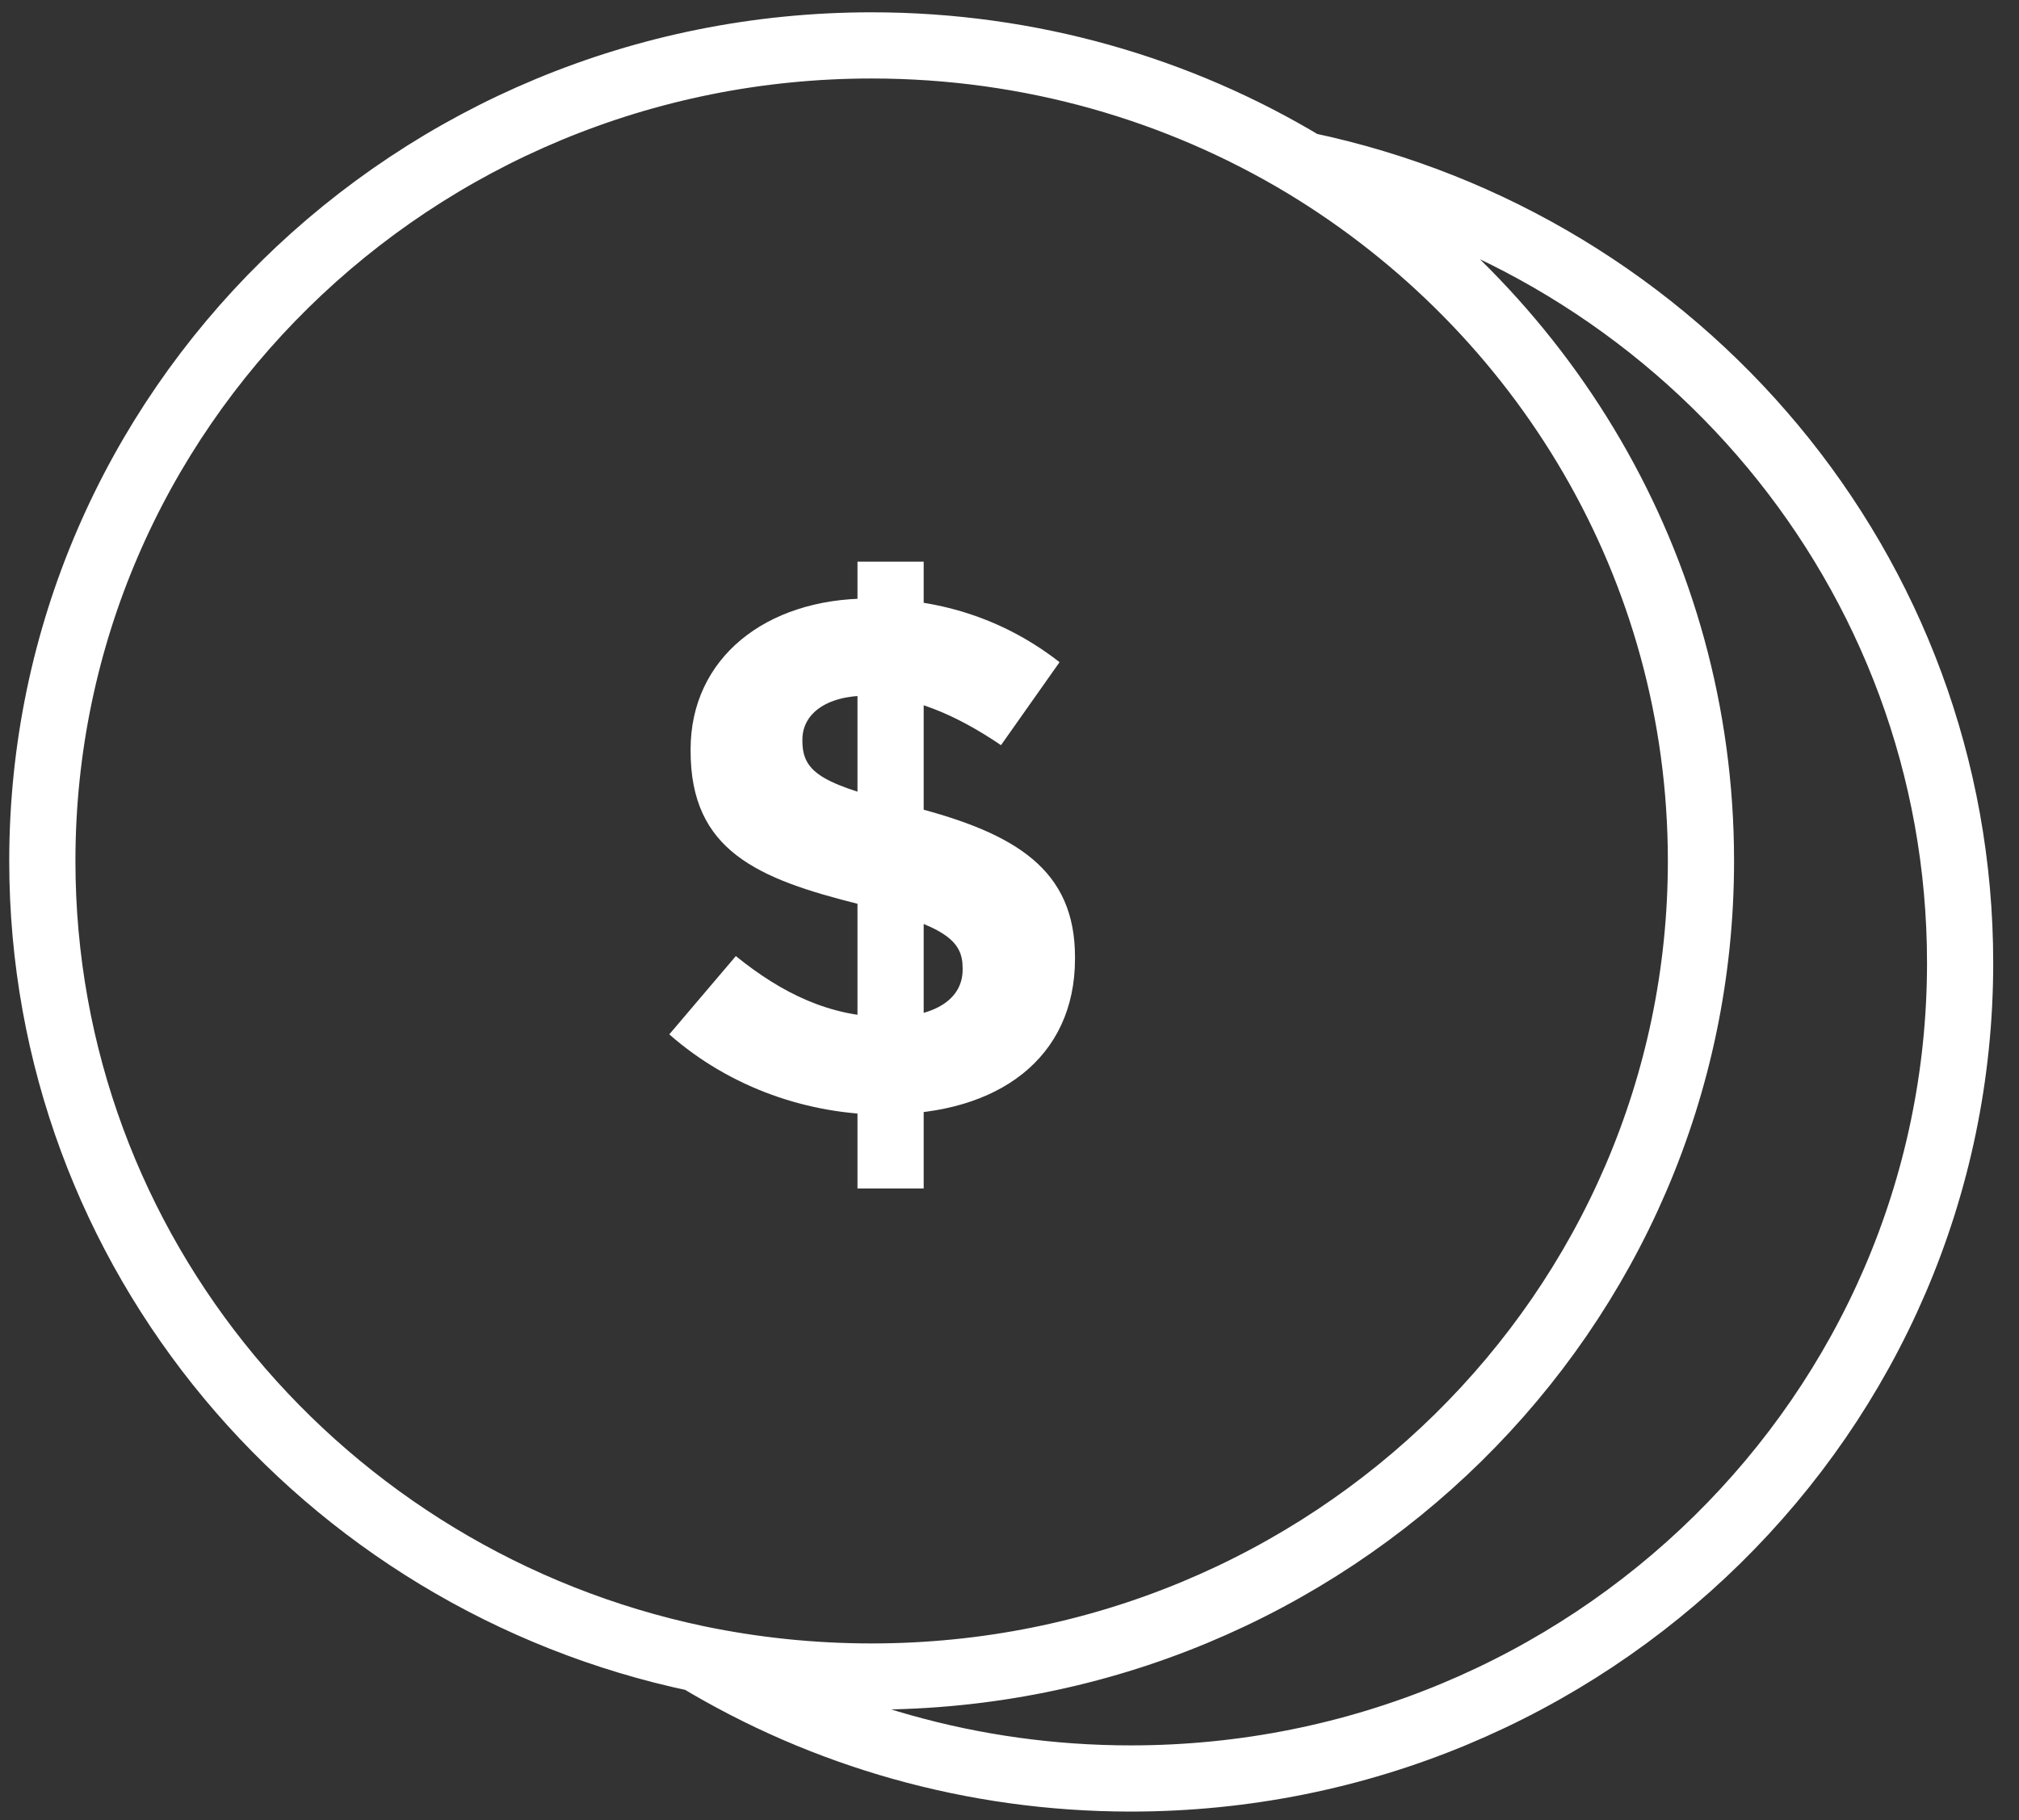 <svg width="61" height="55" viewBox="0 0 61 55" fill="none" xmlns="http://www.w3.org/2000/svg">
<rect x="0" y="0" width="61" height="55" fill="#333333" stroke="none"/>
<g id="Group 1">
<path id="Vector" d="M21.073 50.123C24.878 52.418 29.373 53.743 34.165 53.743C48.009 53.743 59.221 42.714 59.221 29.098C59.221 17.252 50.734 7.363 39.427 4.991M21.073 50.123C22.78 50.477 24.534 50.662 26.335 50.662C40.179 50.662 51.391 39.633 51.391 26.017C51.391 17.114 46.599 9.335 39.427 4.991M21.073 50.123C9.766 47.751 1.279 37.862 1.279 26.017C1.279 12.4 12.491 1.372 26.335 1.372C31.127 1.372 35.621 2.696 39.427 4.991" stroke="white" stroke-width="2" stroke-linejoin="round"/>
<path id="Vector_2" d="M26.907 35.914V16.972" stroke="white" stroke-width="2" stroke-linejoin="round"/>
<path id="Vector_3" d="M26.768 33.686C24.436 33.686 22.071 32.882 20.221 31.257L22.232 28.891C23.616 30.011 25.079 30.736 26.849 30.736C28.232 30.736 29.084 30.2 29.084 29.301V29.254C29.084 28.418 28.554 27.976 25.98 27.329C22.875 26.556 20.865 25.704 20.865 22.692V22.645C20.865 19.9 23.117 18.086 26.27 18.086C28.521 18.086 30.436 18.78 32.012 20.01L30.243 22.518C28.875 21.588 27.524 21.02 26.221 21.02C24.918 21.02 24.243 21.603 24.243 22.345V22.392C24.243 23.386 24.902 23.717 27.573 24.38C30.709 25.184 32.479 26.288 32.479 28.922V28.97C32.479 31.982 30.146 33.67 26.8 33.67L26.768 33.686Z" fill="white"/>
</g>
</svg>
